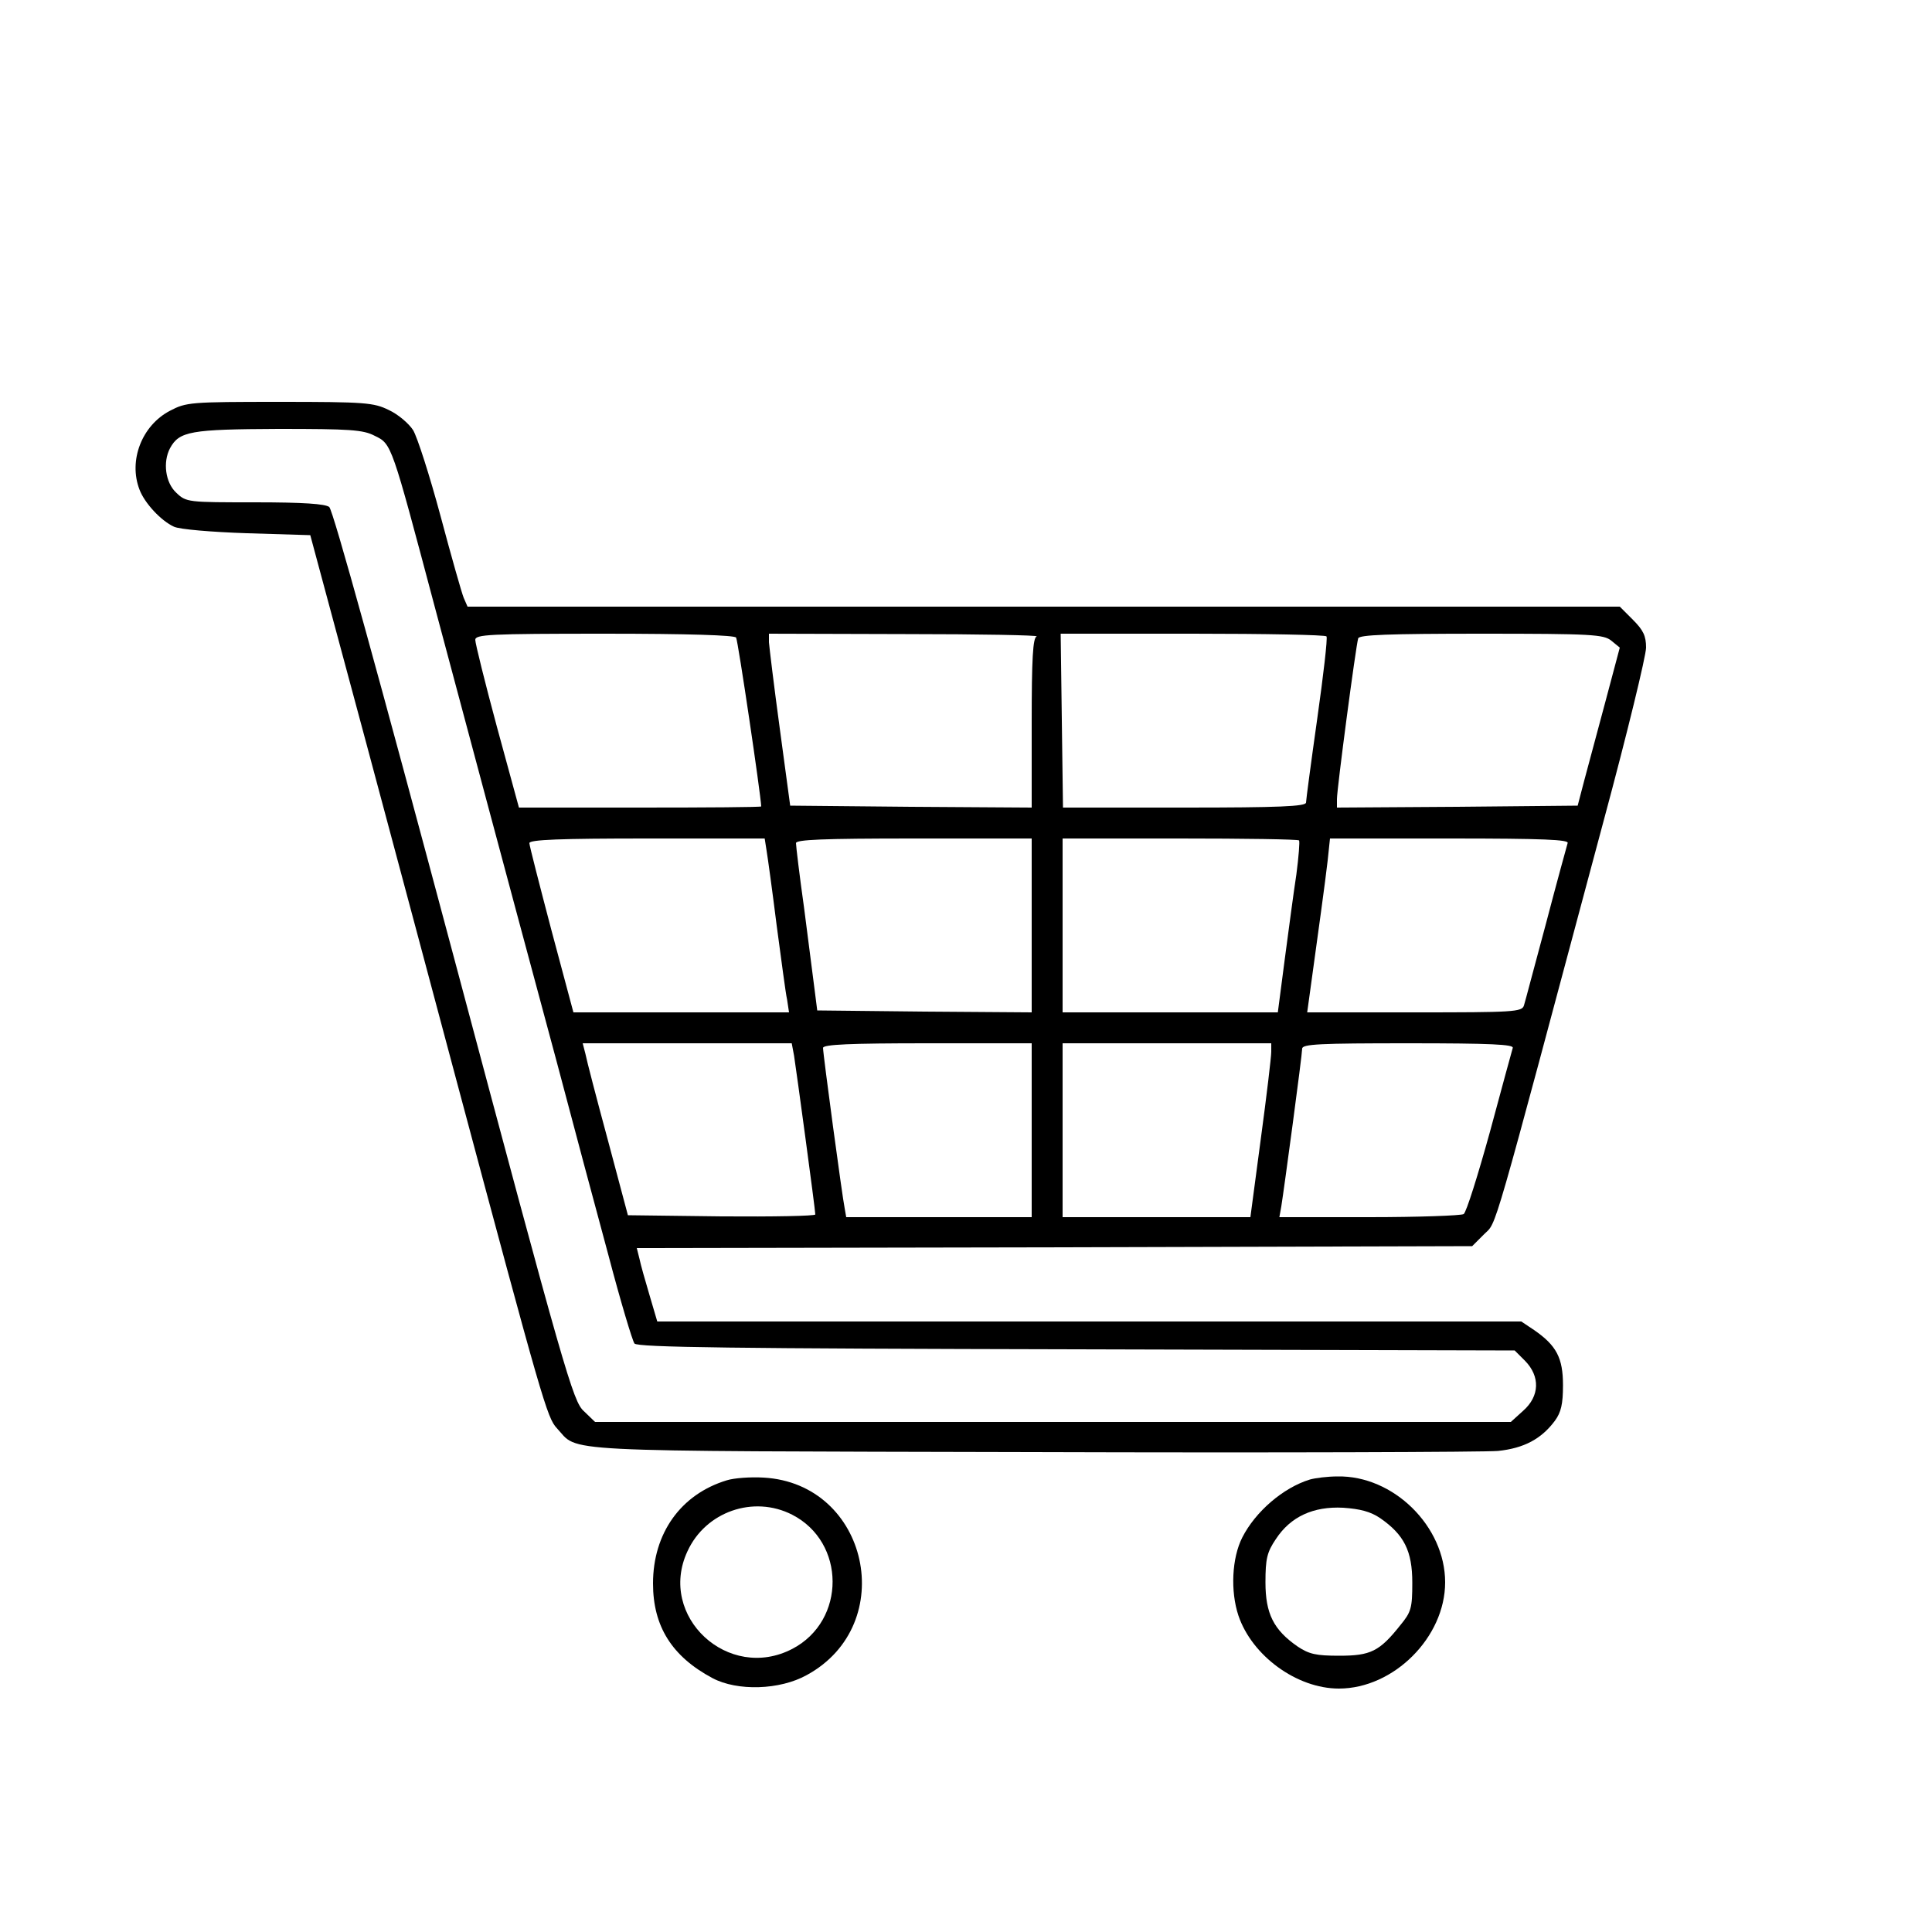<?xml version="1.0" standalone="no"?>
<!DOCTYPE svg PUBLIC "-//W3C//DTD SVG 20010904//EN"
 "http://www.w3.org/TR/2001/REC-SVG-20010904/DTD/svg10.dtd">
<svg version="1.0" xmlns="http://www.w3.org/2000/svg"
 width="500pt" height="500pt" viewBox="0 0 500 500"
 preserveAspectRatio="xMidYMid meet">

<g transform="translate(0,500) scale(0.1,-0.1)"
fill="#000000" stroke="none">
<path d="M440 3937 c-73 -38 -108 -129 -79 -204 13 -35 56 -81 89 -96 14 -7
99 -14 189 -17 l164 -5 144 -535 c79 -294 184 -688 234 -875 223 -834 235
-874 260 -901 59 -63 -28 -59 1229 -62 630 -2 1173 0 1207 3 67 7 112 31 147
78 16 22 21 43 21 92 0 71 -17 103 -75 143 l-33 22 -1118 0 -1118 0 -20 68
c-11 37 -23 79 -26 94 l-7 28 1081 2 1081 3 31 31 c34 34 14 -33 309 1069 61
226 110 428 110 449 0 30 -7 45 -34 72 l-34 34 -1491 0 -1491 0 -10 23 c-5 12
-32 107 -60 212 -28 104 -60 204 -71 222 -11 17 -39 41 -63 52 -39 19 -60 21
-283 21 -231 0 -241 -1 -283 -23z m530 -65 c44 -21 43 -21 155 -442 88 -329
173 -648 315 -1175 42 -159 103 -387 135 -505 31 -118 62 -221 67 -227 8 -10
258 -13 1144 -15 l1134 -3 27 -27 c39 -40 38 -91 -5 -129 l-32 -29 -1185 0
-1185 0 -29 28 c-28 25 -49 97 -337 1177 -193 723 -312 1155 -322 1163 -11 8
-66 12 -192 12 -174 0 -178 0 -204 25 -28 26 -35 79 -16 115 24 44 53 49 280
50 185 0 220 -2 250 -18z m935 -522 c5 -8 64 -407 65 -437 0 -2 -141 -3 -314
-3 l-313 0 -57 209 c-31 115 -56 216 -56 225 0 14 35 16 334 16 220 0 337 -4
341 -10z m778 3 c-10 -3 -13 -58 -13 -224 l0 -219 -312 2 -313 3 -27 200 c-15
110 -27 210 -28 223 l0 22 353 -1 c193 0 346 -3 340 -6z m750 0 c3 -5 -8 -100
-24 -213 -16 -113 -29 -211 -29 -217 0 -10 -70 -13 -315 -13 l-314 0 -3 225
-3 225 342 0 c188 0 344 -3 346 -7z m737 -11 l22 -18 -37 -139 c-21 -77 -45
-169 -55 -205 l-17 -65 -312 -3 -311 -2 0 22 c0 27 49 397 55 416 3 9 76 12
319 12 287 0 316 -2 336 -18z m-2186 -544 c3 -18 15 -105 26 -193 12 -88 23
-175 27 -192 l5 -33 -279 0 -279 0 -57 213 c-31 118 -57 219 -57 225 0 9 80
12 305 12 l304 0 5 -32z m686 -193 l0 -225 -277 2 -278 3 -7 55 c-4 30 -16
125 -27 210 -12 85 -21 161 -21 168 0 9 68 12 305 12 l305 0 0 -225z m692 220
c2 -3 -1 -42 -7 -88 -7 -45 -20 -144 -30 -219 l-18 -138 -278 0 -279 0 0 225
0 225 303 0 c167 0 306 -2 309 -5z m695 -7 c-2 -7 -28 -101 -56 -208 -29 -107
-54 -203 -57 -212 -5 -17 -27 -18 -283 -18 l-278 0 8 58 c20 145 39 282 45
335 l6 57 310 0 c244 0 309 -3 305 -12z m-2002 -550 c6 -38 55 -399 55 -411 0
-4 -109 -6 -242 -5 l-243 3 -52 195 c-29 107 -55 207 -58 223 l-7 27 271 0
270 0 6 -32z m615 -193 l0 -225 -240 0 -240 0 -4 23 c-6 28 -56 399 -56 415 0
9 70 12 270 12 l270 0 0 -225z m620 203 c0 -13 -12 -114 -27 -225 l-27 -203
-243 0 -243 0 0 225 0 225 270 0 270 0 0 -22z m625 10 c-2 -7 -29 -105 -59
-217 -31 -112 -61 -208 -68 -213 -7 -4 -118 -8 -245 -8 l-232 0 5 28 c7 43 54
392 54 408 0 12 45 14 275 14 215 0 273 -3 270 -12z"/>
<path d="M1881 1169 c-119 -36 -191 -137 -191 -267 0 -111 49 -189 154 -245
64 -34 174 -31 244 8 240 131 160 496 -112 511 -33 2 -76 -1 -95 -7z m169 -89
c139 -71 140 -274 1 -347 -166 -87 -350 84 -272 252 47 103 171 146 271 95z"/>
<path d="M3390 1171 c-69 -21 -141 -83 -175 -150 -27 -53 -31 -139 -10 -202
35 -104 151 -189 260 -189 142 0 275 133 275 275 0 145 -134 277 -279 274 -25
0 -57 -4 -71 -8z m182 -100 c62 -43 83 -85 83 -167 0 -66 -3 -76 -31 -110 -54
-68 -77 -79 -158 -79 -60 0 -78 4 -108 24 -62 43 -83 85 -83 166 0 61 4 78 27
112 38 58 97 85 174 81 44 -3 71 -10 96 -27z"/>
</g>
</svg>
